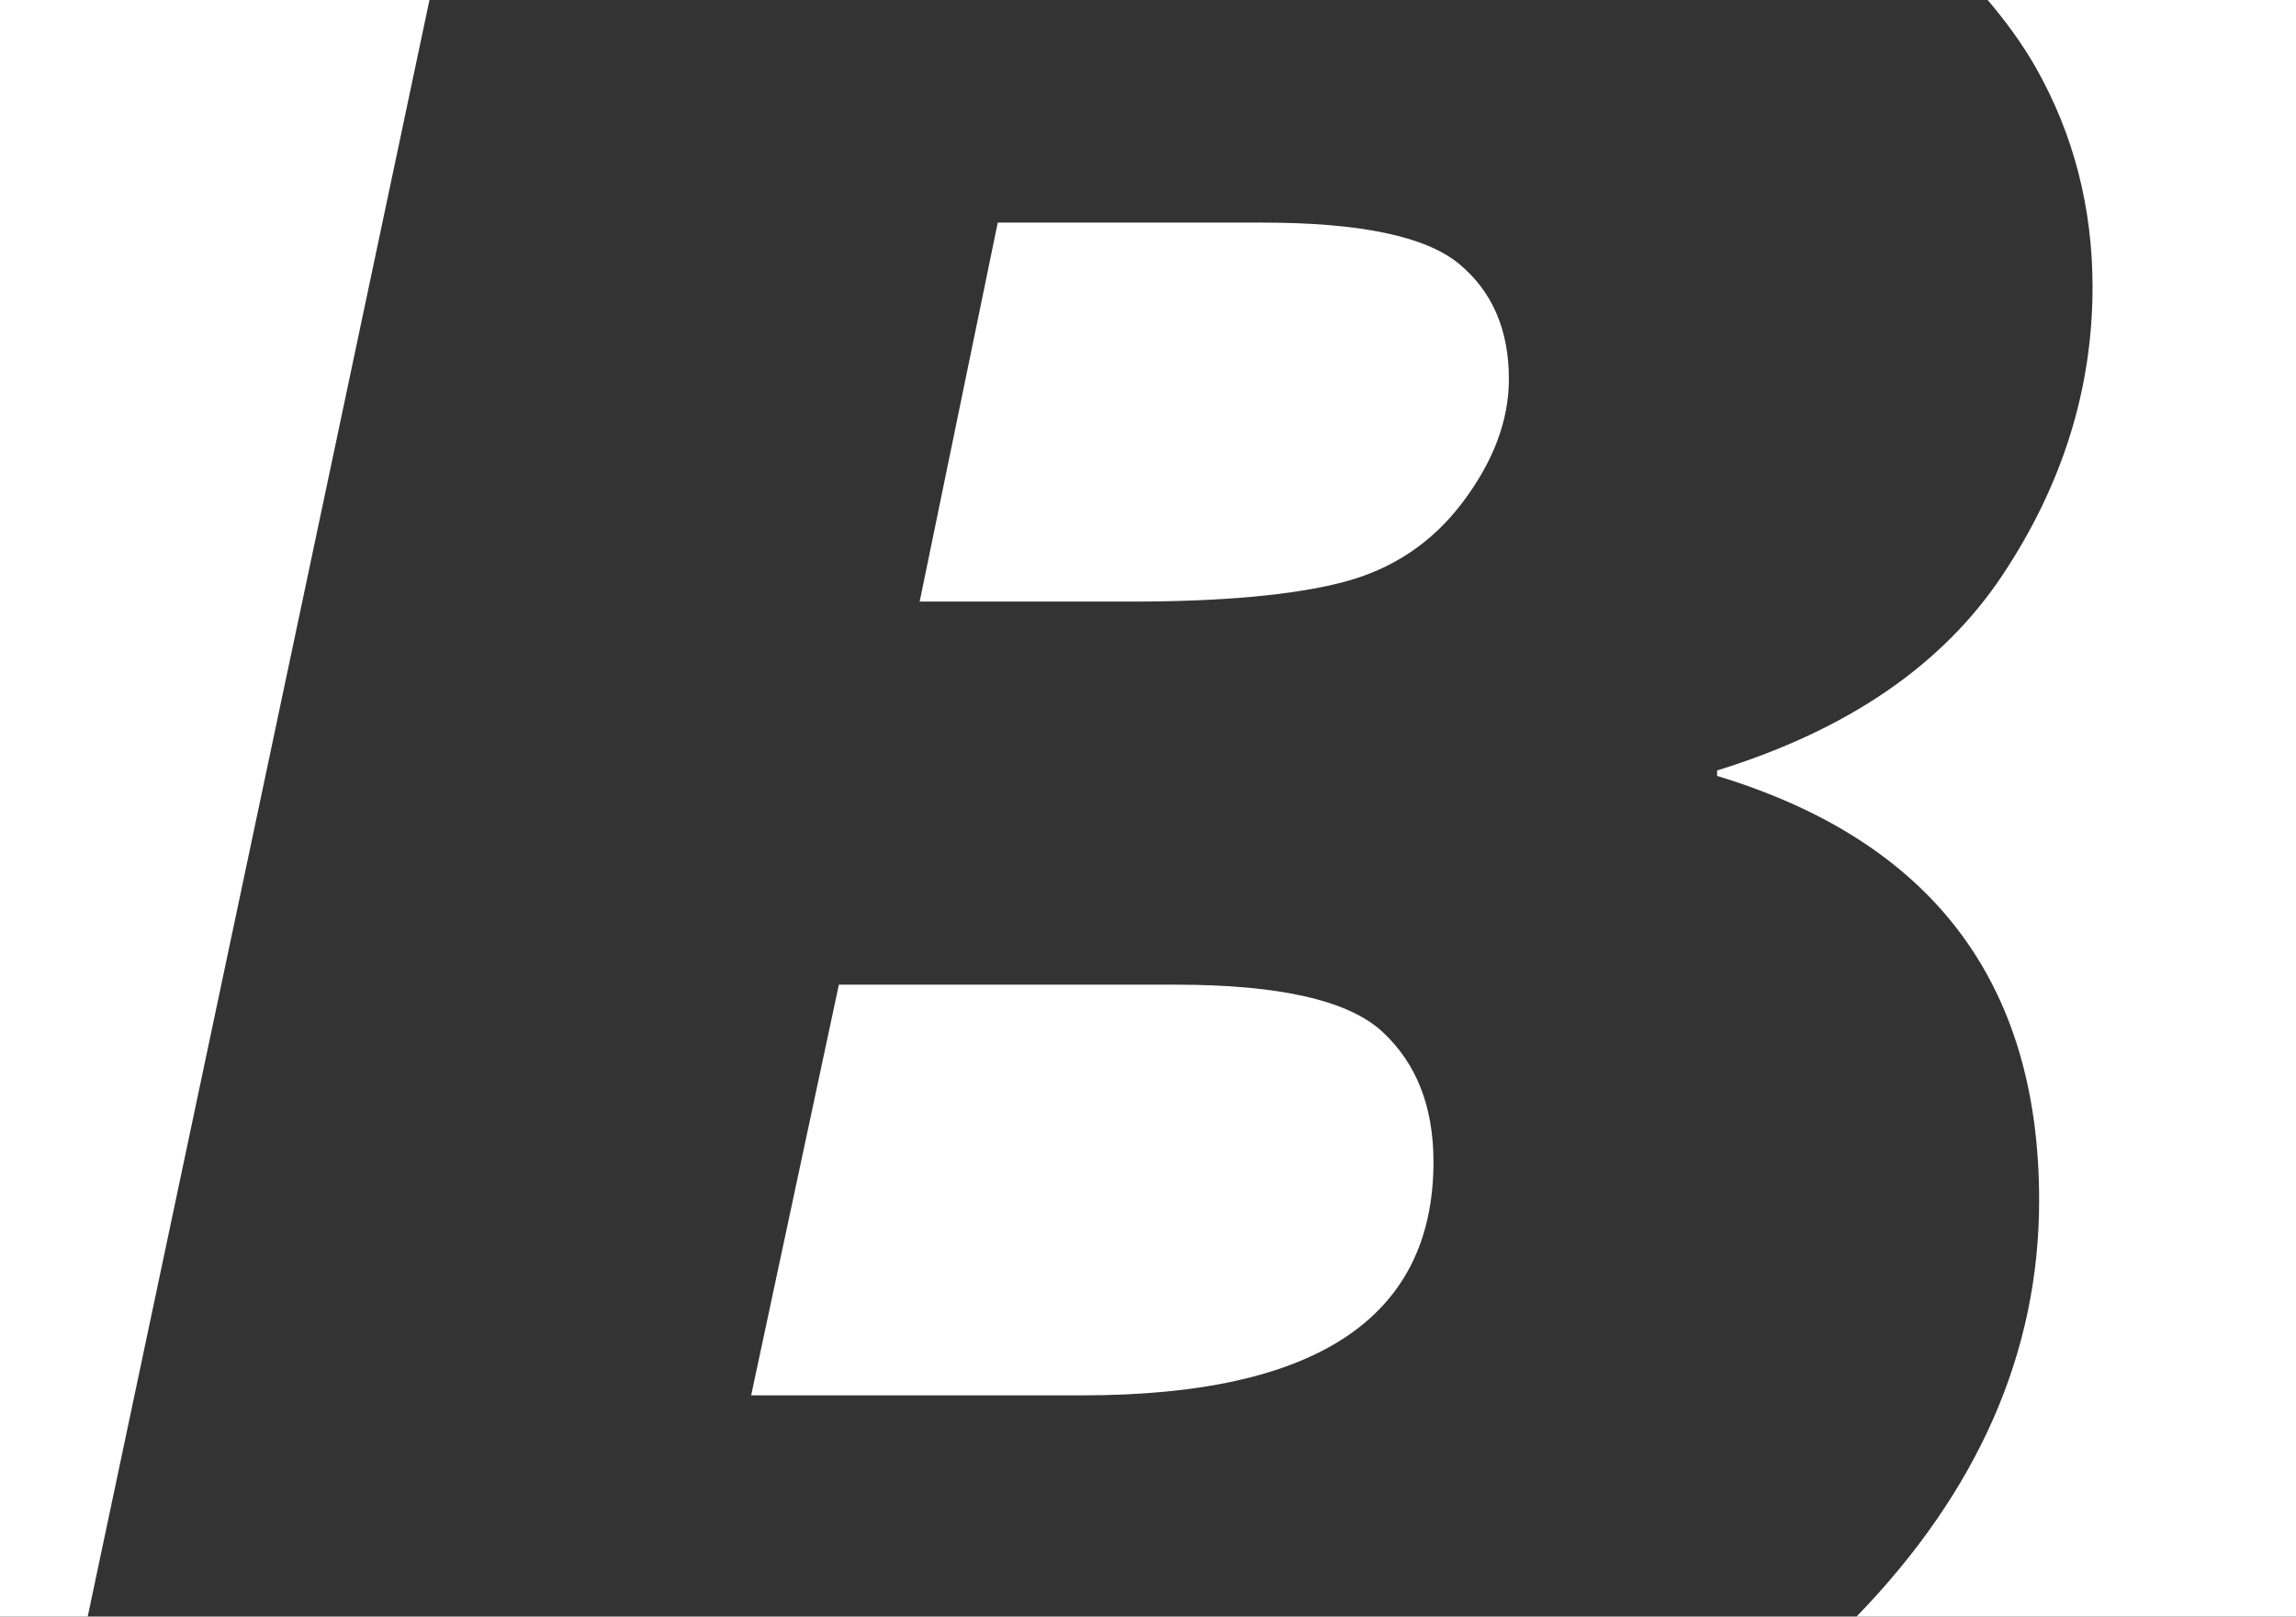<svg xmlns="http://www.w3.org/2000/svg" width="142" height="100" xml:space="preserve"><rect width="100%" height="100%" fill="#333333" stroke="none"/><path fill="#FFFFFF" d="M5.424 100H0V0h26.561L5.424 100zm72.639-86.23H61.708l-4.83 23.443H69.93c5.65 0 10.013-.397 13.09-1.19 3.08-.795 5.563-2.451 7.456-4.973 1.894-2.519 2.843-5.053 2.843-7.602 0-3.055-1.033-5.438-3.095-7.137-2.064-1.697-6.116-2.543-12.161-2.541zM66.964 86.314H46.456l5.426-25.404h20.844c6.438 0 10.702.979 12.794 2.934 2.093 1.951 3.136 4.625 3.136 8.025-.001 9.629-7.232 14.445-21.692 14.445zM122.933 0H142v100h-27.179c7.498-7.742 11.293-16.316 11.293-25.752 0-13.479-6.641-22.225-19.916-26.251v-.339c8.077-2.494 13.967-6.529 17.667-12.109 3.702-5.58 5.552-11.509 5.552-17.793 0-4.925-1.175-9.459-3.518-13.594-.857-1.504-1.872-2.864-2.966-4.162z"/></svg>